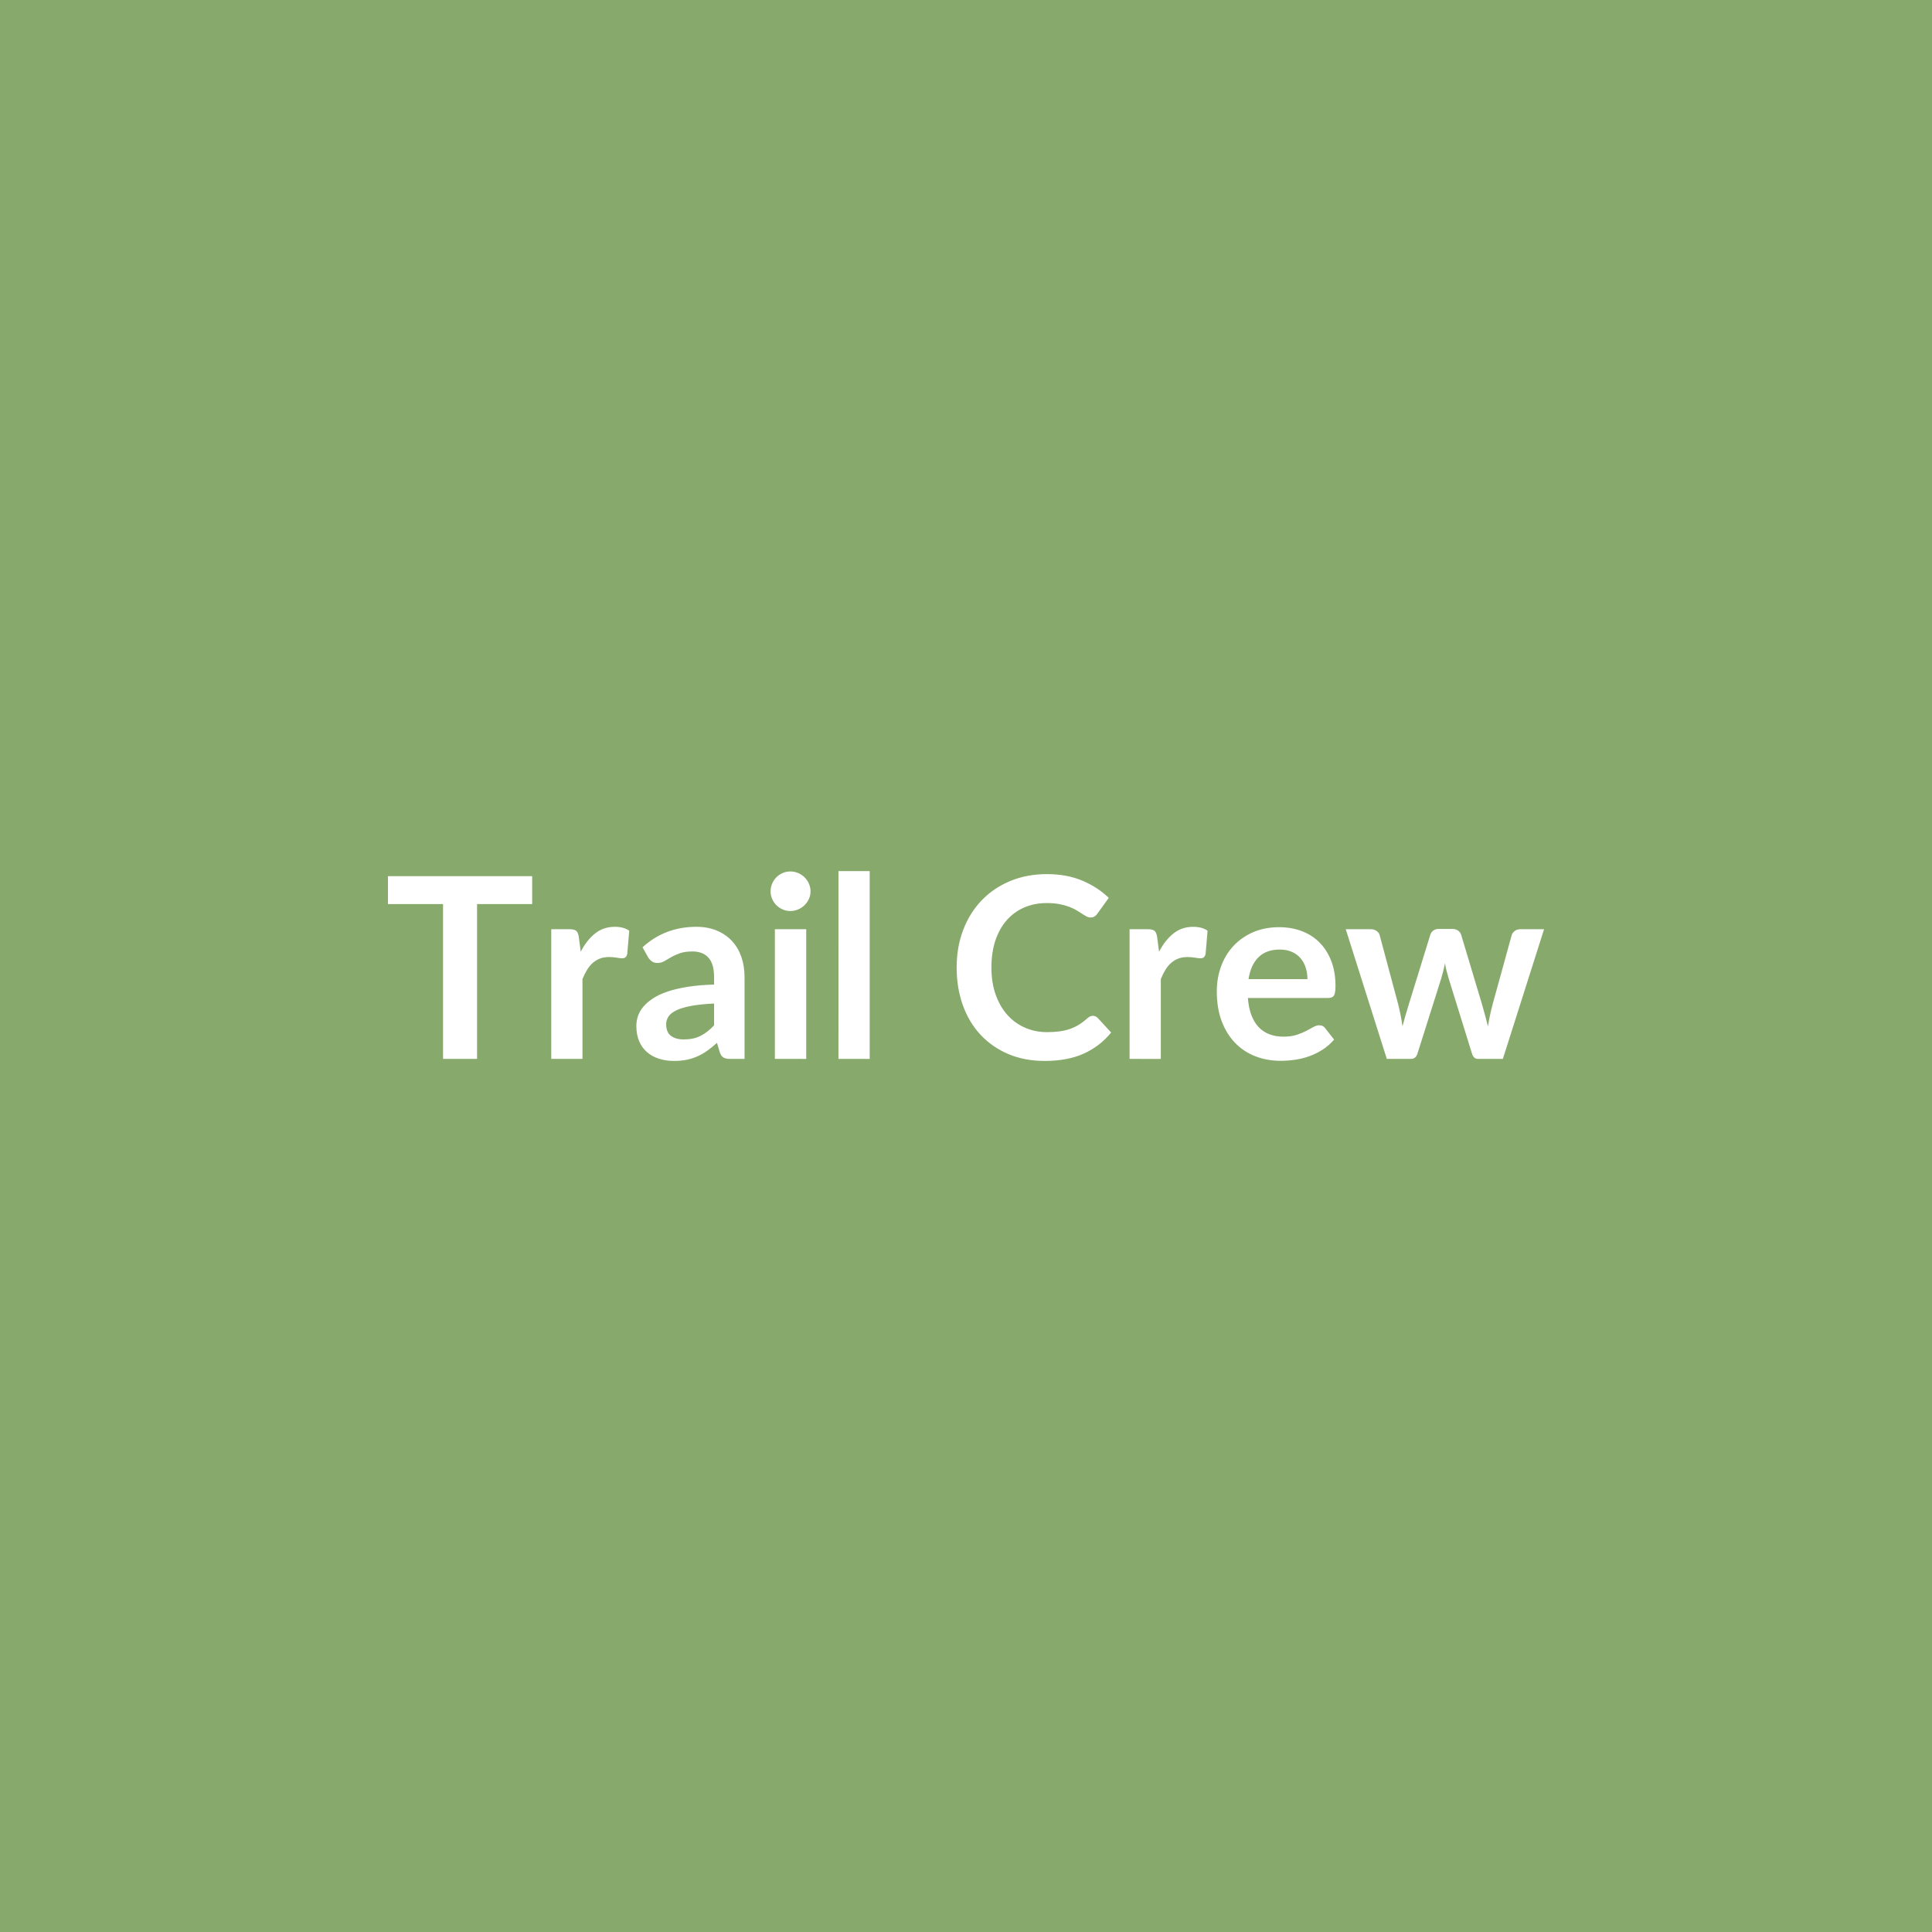 <svg xmlns="http://www.w3.org/2000/svg" width="1024" height="1024" viewBox="0 0 1024 1024"><rect width="100%" height="100%" fill="#87A96B"/><path fill="#FFFFFF" d="M282.06 464.365v14.8h-29.21v82.08h-18.03v-82.08h-29.21v-14.8zm24.72 32.29 1.01 7.77q3.21-6.16 7.63-9.68 4.43-3.52 10.46-3.52 4.75 0 7.63 2.08l-1.07 12.4q-.33 1.2-.97 1.71-.64.5-1.71.5-1 0-2.98-.34-1.98-.33-3.85-.33-2.75 0-4.89.8-2.15.81-3.86 2.31-1.7 1.51-3.01 3.66-1.31 2.14-2.45 4.89v42.34h-16.55v-68.74h9.72q2.55 0 3.55.9 1.01.91 1.34 3.25m71.69 46.83v-11.59q-7.17.34-12.06 1.24-4.89.91-7.84 2.31-2.95 1.41-4.22 3.29-1.27 1.87-1.27 4.08 0 4.36 2.58 6.24 2.58 1.87 6.73 1.87 5.09 0 8.81-1.84t7.27-5.6m-34.97-36.11-2.95-5.29q11.86-10.86 28.54-10.86 6.03 0 10.79 1.98 4.75 1.98 8.04 5.5 3.28 3.51 4.99 8.4t1.71 10.72v43.42h-7.51q-2.34 0-3.61-.7-1.28-.71-2.01-2.85l-1.48-4.96q-2.61 2.35-5.09 4.12-2.48 1.78-5.16 2.98-2.68 1.21-5.73 1.85-3.05.63-6.73.63-4.36 0-8.04-1.17-3.69-1.17-6.37-3.52-2.68-2.34-4.15-5.83-1.47-3.48-1.47-8.1 0-2.62.87-5.2t2.84-4.92q1.98-2.35 5.13-4.42 3.15-2.08 7.74-3.62t10.68-2.51q6.1-.98 13.94-1.18v-4.02q0-6.9-2.95-10.21-2.95-3.32-8.51-3.32-4.02 0-6.66.94-2.65.94-4.66 2.11t-3.65 2.11-3.65.94q-1.74 0-2.95-.91-1.21-.9-1.94-2.11m67.2-14.87h16.61v68.74H410.7zm18.89-20.04q0 2.15-.87 4.02-.87 1.88-2.31 3.29t-3.38 2.24q-1.95.84-4.16.84-2.14 0-4.05-.84-1.91-.83-3.32-2.24t-2.24-3.29q-.84-1.87-.84-4.02 0-2.21.84-4.15.83-1.94 2.24-3.35t3.32-2.24q1.91-.84 4.05-.84 2.21 0 4.16.84 1.94.83 3.38 2.24t2.31 3.35.87 4.15m14.81-10.78h16.55v99.56H444.4zm134.8 76.71q1.48 0 2.62 1.14l7.1 7.71q-5.9 7.3-14.51 11.19-8.61 3.88-20.67 3.88-10.78 0-19.39-3.68-8.61-3.69-14.71-10.25-6.1-6.57-9.35-15.68t-3.25-19.9q0-10.92 3.49-20 3.48-9.08 9.81-15.65 6.33-6.56 15.11-10.21t19.43-3.65q10.59 0 18.8 3.48 8.2 3.48 13.97 9.11l-6.03 8.38q-.54.8-1.38 1.4-.84.61-2.31.61-1 0-2.08-.57-1.07-.57-2.34-1.41t-2.95-1.84q-1.68-1.01-3.89-1.84-2.21-.84-5.12-1.41-2.92-.57-6.74-.57-6.49 0-11.89 2.31-5.39 2.31-9.28 6.7-3.88 4.39-6.03 10.72-2.14 6.33-2.14 14.44 0 8.17 2.31 14.54 2.31 6.36 6.27 10.72 3.95 4.35 9.31 6.66 5.36 2.32 11.52 2.32 3.69 0 6.67-.41 2.98-.4 5.49-1.27t4.76-2.24q2.24-1.38 4.46-3.39.67-.6 1.4-.97.74-.37 1.54-.37m34.11-41.74 1 7.77q3.22-6.16 7.64-9.68t10.45-3.52q4.76 0 7.64 2.08l-1.07 12.4q-.34 1.2-.97 1.71-.64.5-1.71.5-1.01 0-2.98-.34-1.98-.33-3.86-.33-2.74 0-4.89.8-2.14.81-3.85 2.31-1.71 1.51-3.02 3.66-1.3 2.14-2.44 4.89v42.34H598.7v-68.74h9.71q2.55 0 3.56.9 1 .91 1.34 3.25m48.44 22.31h31.22q0-3.21-.91-6.06-.9-2.85-2.71-4.99-1.81-2.15-4.59-3.39t-6.46-1.24q-7.17 0-11.29 4.09t-5.26 11.59m42.21 9.99h-42.55q.4 5.29 1.88 9.14 1.47 3.85 3.88 6.37 2.42 2.51 5.73 3.75 3.32 1.24 7.34 1.24t6.93-.94q2.92-.94 5.1-2.08 2.17-1.14 3.81-2.07 1.65-.94 3.19-.94 2.07 0 3.08 1.54l4.76 6.03q-2.75 3.21-6.17 5.39-3.41 2.18-7.13 3.49-3.72 1.3-7.57 1.84-3.86.54-7.47.54-7.17 0-13.34-2.38-6.16-2.38-10.72-7.04-4.55-4.66-7.17-11.52-2.61-6.87-2.61-15.91 0-7.04 2.28-13.24t6.53-10.78q4.26-4.59 10.39-7.27t13.83-2.68q6.5 0 11.99 2.07 5.5 2.08 9.45 6.07 3.95 3.98 6.2 9.78 2.24 5.79 2.24 13.23 0 3.75-.8 5.06t-3.08 1.31m101.84-36.45h12.59l-21.84 68.74h-13.26q-2.28 0-3.15-2.95l-12.33-39.73q-.6-2.01-1.11-3.99-.5-1.97-.84-3.98-.4 2.01-.9 4.05-.5 2.05-1.11 4.05l-12.52 39.6q-.81 2.95-3.55 2.95h-12.74l-21.77-68.74h13.2q1.81 0 3.08.87t1.68 2.21l9.84 36.72q.74 3.01 1.31 5.89t.97 5.76q.74-2.88 1.58-5.76.83-2.88 1.77-5.89l11.39-36.85q.41-1.34 1.58-2.22 1.17-.87 2.84-.87h7.31q1.74 0 2.98.87 1.24.88 1.64 2.22l11.06 36.85q.87 3.01 1.64 5.93.77 2.91 1.51 5.79.87-5.69 2.47-11.72l10.12-36.72q.47-1.34 1.68-2.21 1.2-.87 2.88-.87"/></svg>